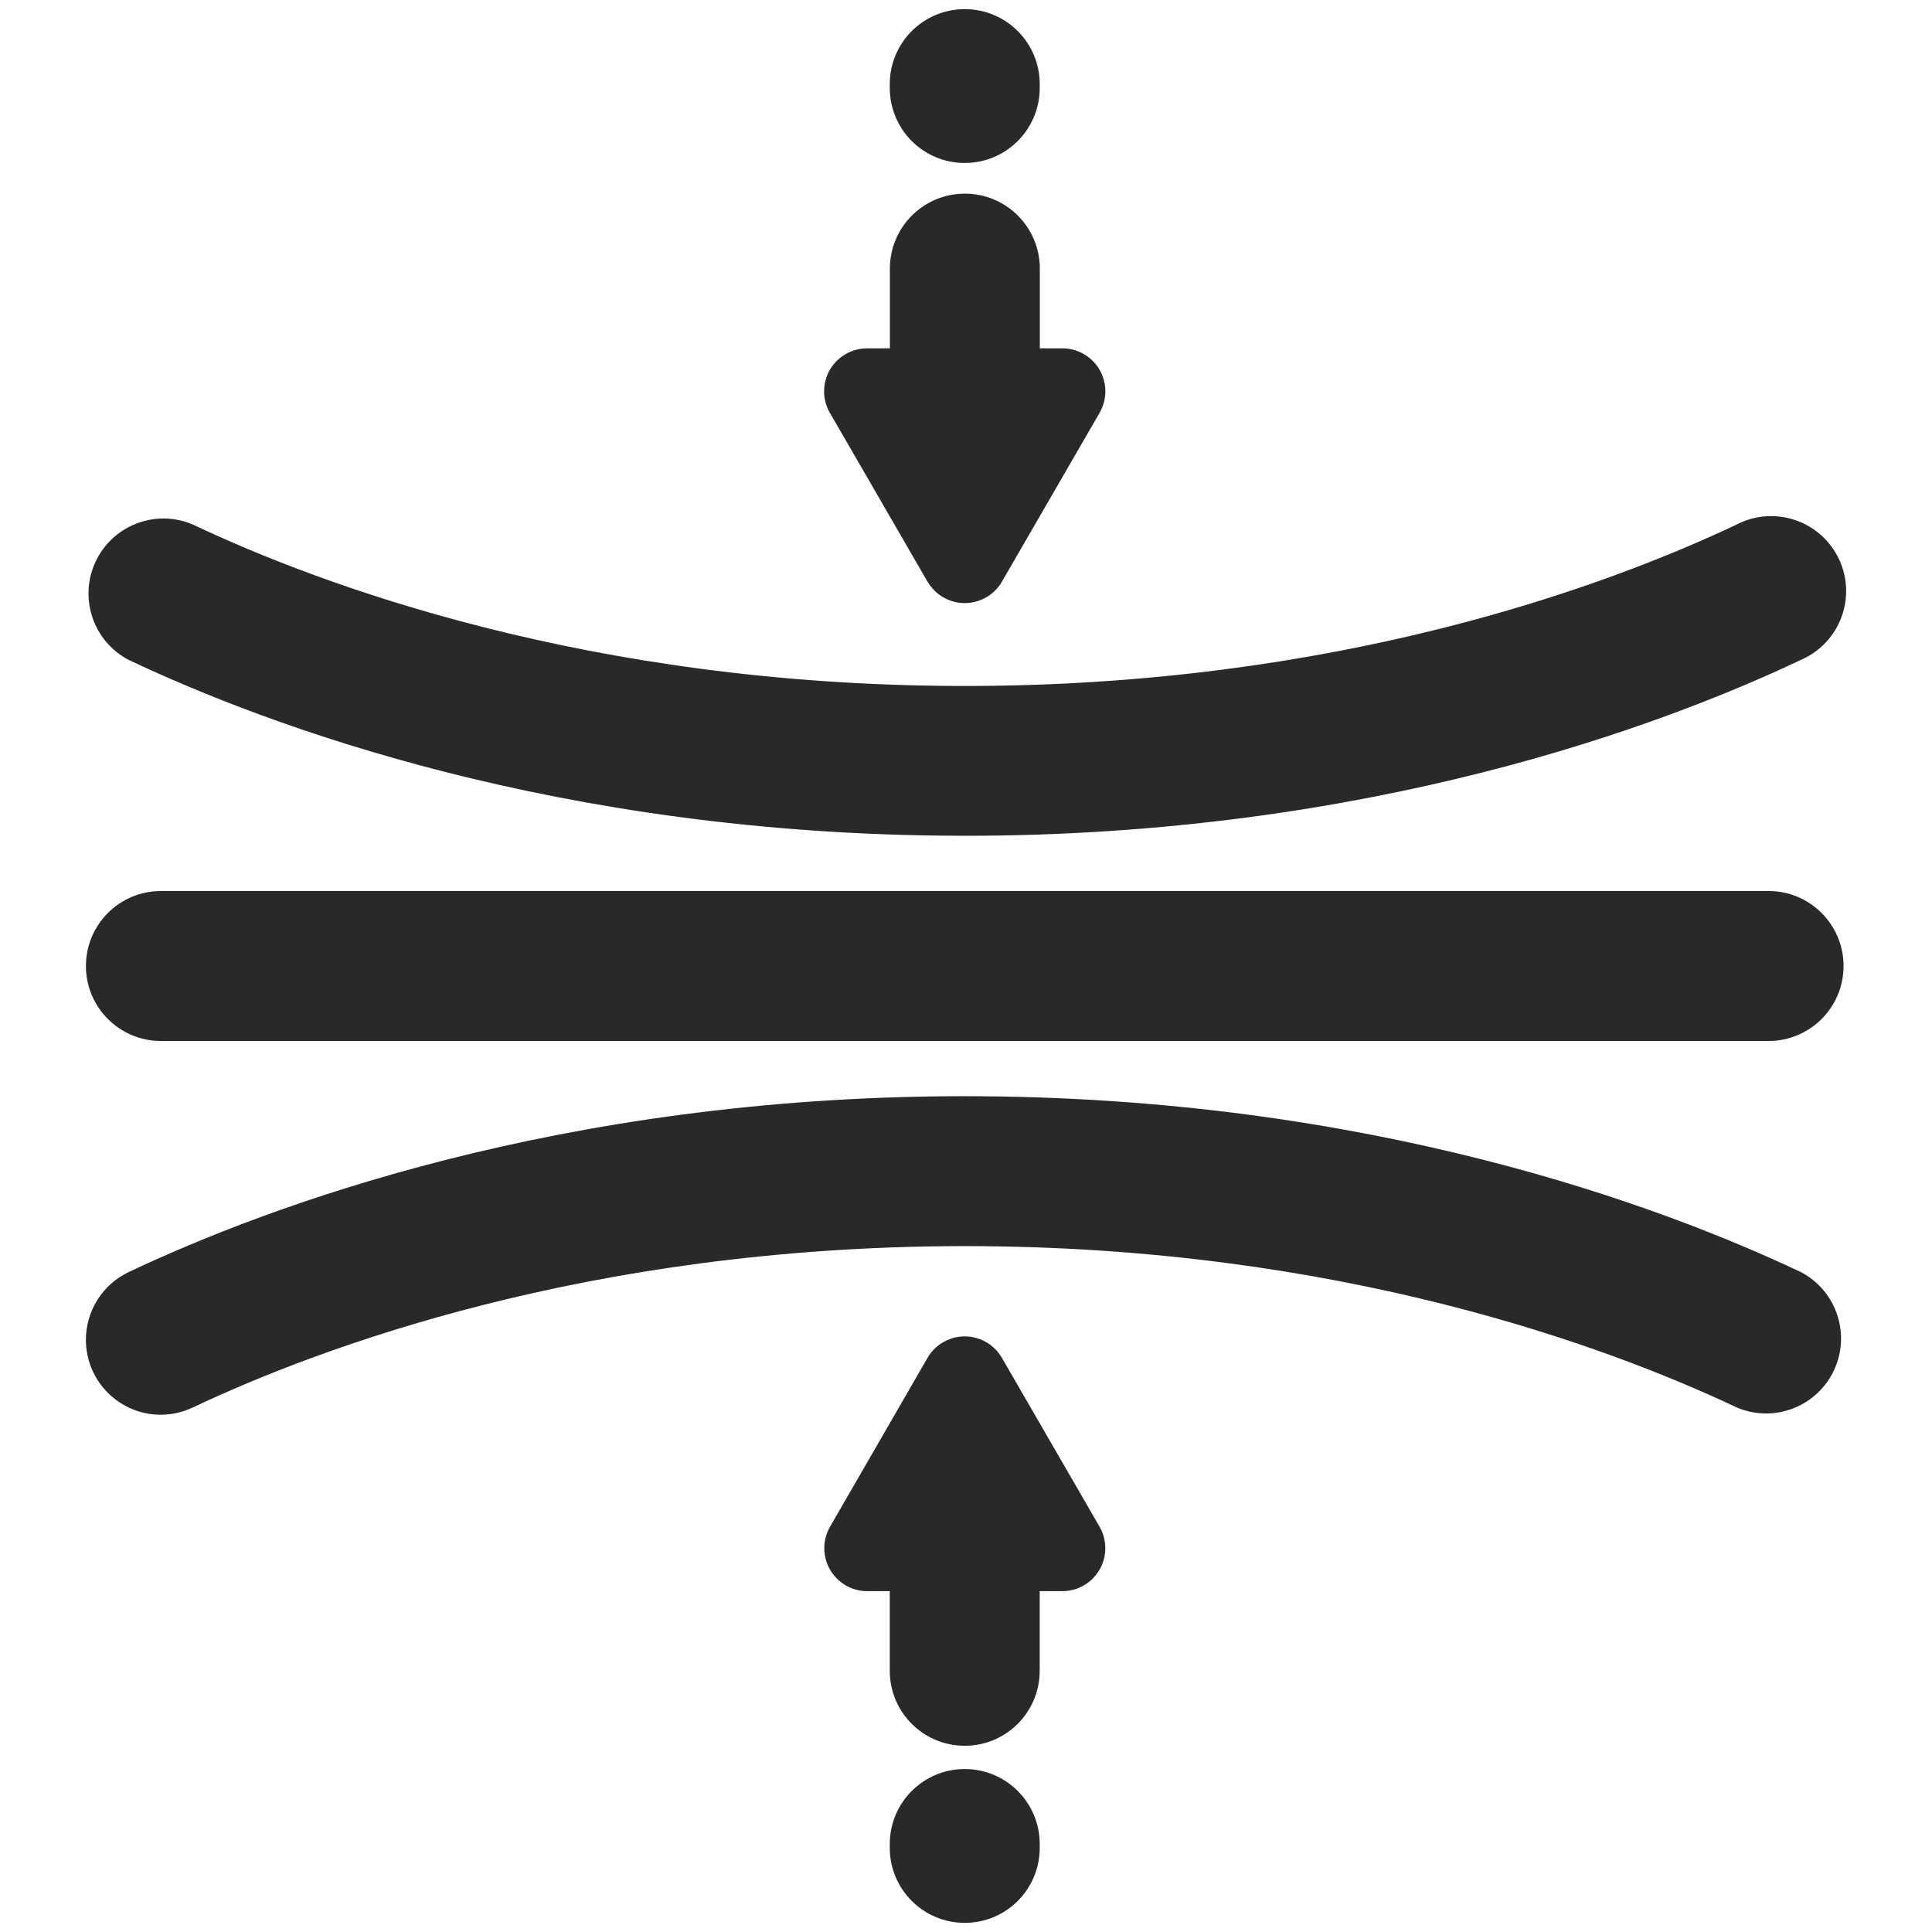 <?xml version="1.0" encoding="UTF-8"?>
<svg id="Ebene_1" data-name="Ebene 1" xmlns="http://www.w3.org/2000/svg" viewBox="0 0 70.866 70.866">
  <defs>
    <style>
      .cls-1 {
        fill: #292929;
      }
    </style>
  </defs>
  <g id="_2_Resilience" data-name=" 2 Resilience">
    <path class="cls-1" d="m5.903,51.893c-1.519.002-2.751-1.228-2.752-2.747-.001-1.064.612-2.034,1.575-2.489,5.055-2.391,15.735-6.41,30.454-6.448h.208c14.814,0,25.558,4.035,30.662,6.448,1.347.701,1.87,2.362,1.169,3.709-.664,1.276-2.199,1.824-3.521,1.257-4.682-2.211-14.57-5.915-28.309-5.915h-.195c-13.649.04-23.473,3.722-28.114,5.915-.367.176-.768.268-1.175.269h0Z"/>
    <path class="cls-1" d="m35.387,30.656h-.206c-14.72-.037-25.4-4.056-30.455-6.448-1.347-.701-1.87-2.362-1.169-3.709.664-1.276,2.199-1.824,3.521-1.257,4.641,2.196,14.471,5.884,28.117,5.919,13.836.037,23.797-3.694,28.501-5.919,1.347-.701,3.007-.178,3.709,1.169s.178,3.007-1.169,3.709c-.061.032-.124.062-.187.089-5.101,2.413-15.848,6.448-30.662,6.448h0Z"/>
    <path class="cls-1" d="m5.902,38.183c-1.519,0-2.75-1.231-2.75-2.75s1.231-2.75,2.75-2.75h58.97c1.519,0,2.75,1.231,2.75,2.75s-1.231,2.75-2.75,2.75H5.902Z"/>
    <path class="cls-1" d="m34.021,21.333c.435.754,1.398,1.013,2.153.578.24-.139.44-.338.578-.578l3.582-6.192c.435-.754.177-1.718-.577-2.153-.24-.138-.512-.211-.789-.211h-.827v-2.924c0-1.519-1.231-2.75-2.75-2.75s-2.75,1.231-2.75,2.75v2.924h-.838c-.87.001-1.576.707-1.575,1.577 0.0.276.073.548.211.787l3.581,6.192Z"/>
    <path class="cls-1" d="m35.387,5.978c1.519,0,2.75-1.231,2.75-2.75h0v-.143c0-1.519-1.231-2.75-2.75-2.75s-2.75,1.231-2.75,2.75v.143c0,1.519,1.231,2.75,2.75,2.75h0Z"/>
    <path class="cls-1" d="m36.752,49.808c-.435-.754-1.398-1.013-2.153-.578-.24.139-.44.338-.578.578l-3.575,6.192c-.435.754-.177,1.718.577,2.153.239.138.511.211.787.211h.827v2.924c.001,1.519,1.233,2.749,2.752,2.747,1.517-.001,2.746-1.231,2.747-2.747v-2.924h.832c.87-.001,1.576-.707,1.575-1.577-0-.276-.073-.548-.211-.787l-3.581-6.192Z"/>
    <path class="cls-1" d="m35.387,64.888c-1.519,0-2.75,1.231-2.75,2.75h0v.143c0,1.519,1.231,2.75,2.75,2.75s2.75-1.231,2.75-2.75h0v-.143c0-1.519-1.231-2.75-2.75-2.75h0Z"/>
  </g>
</svg>